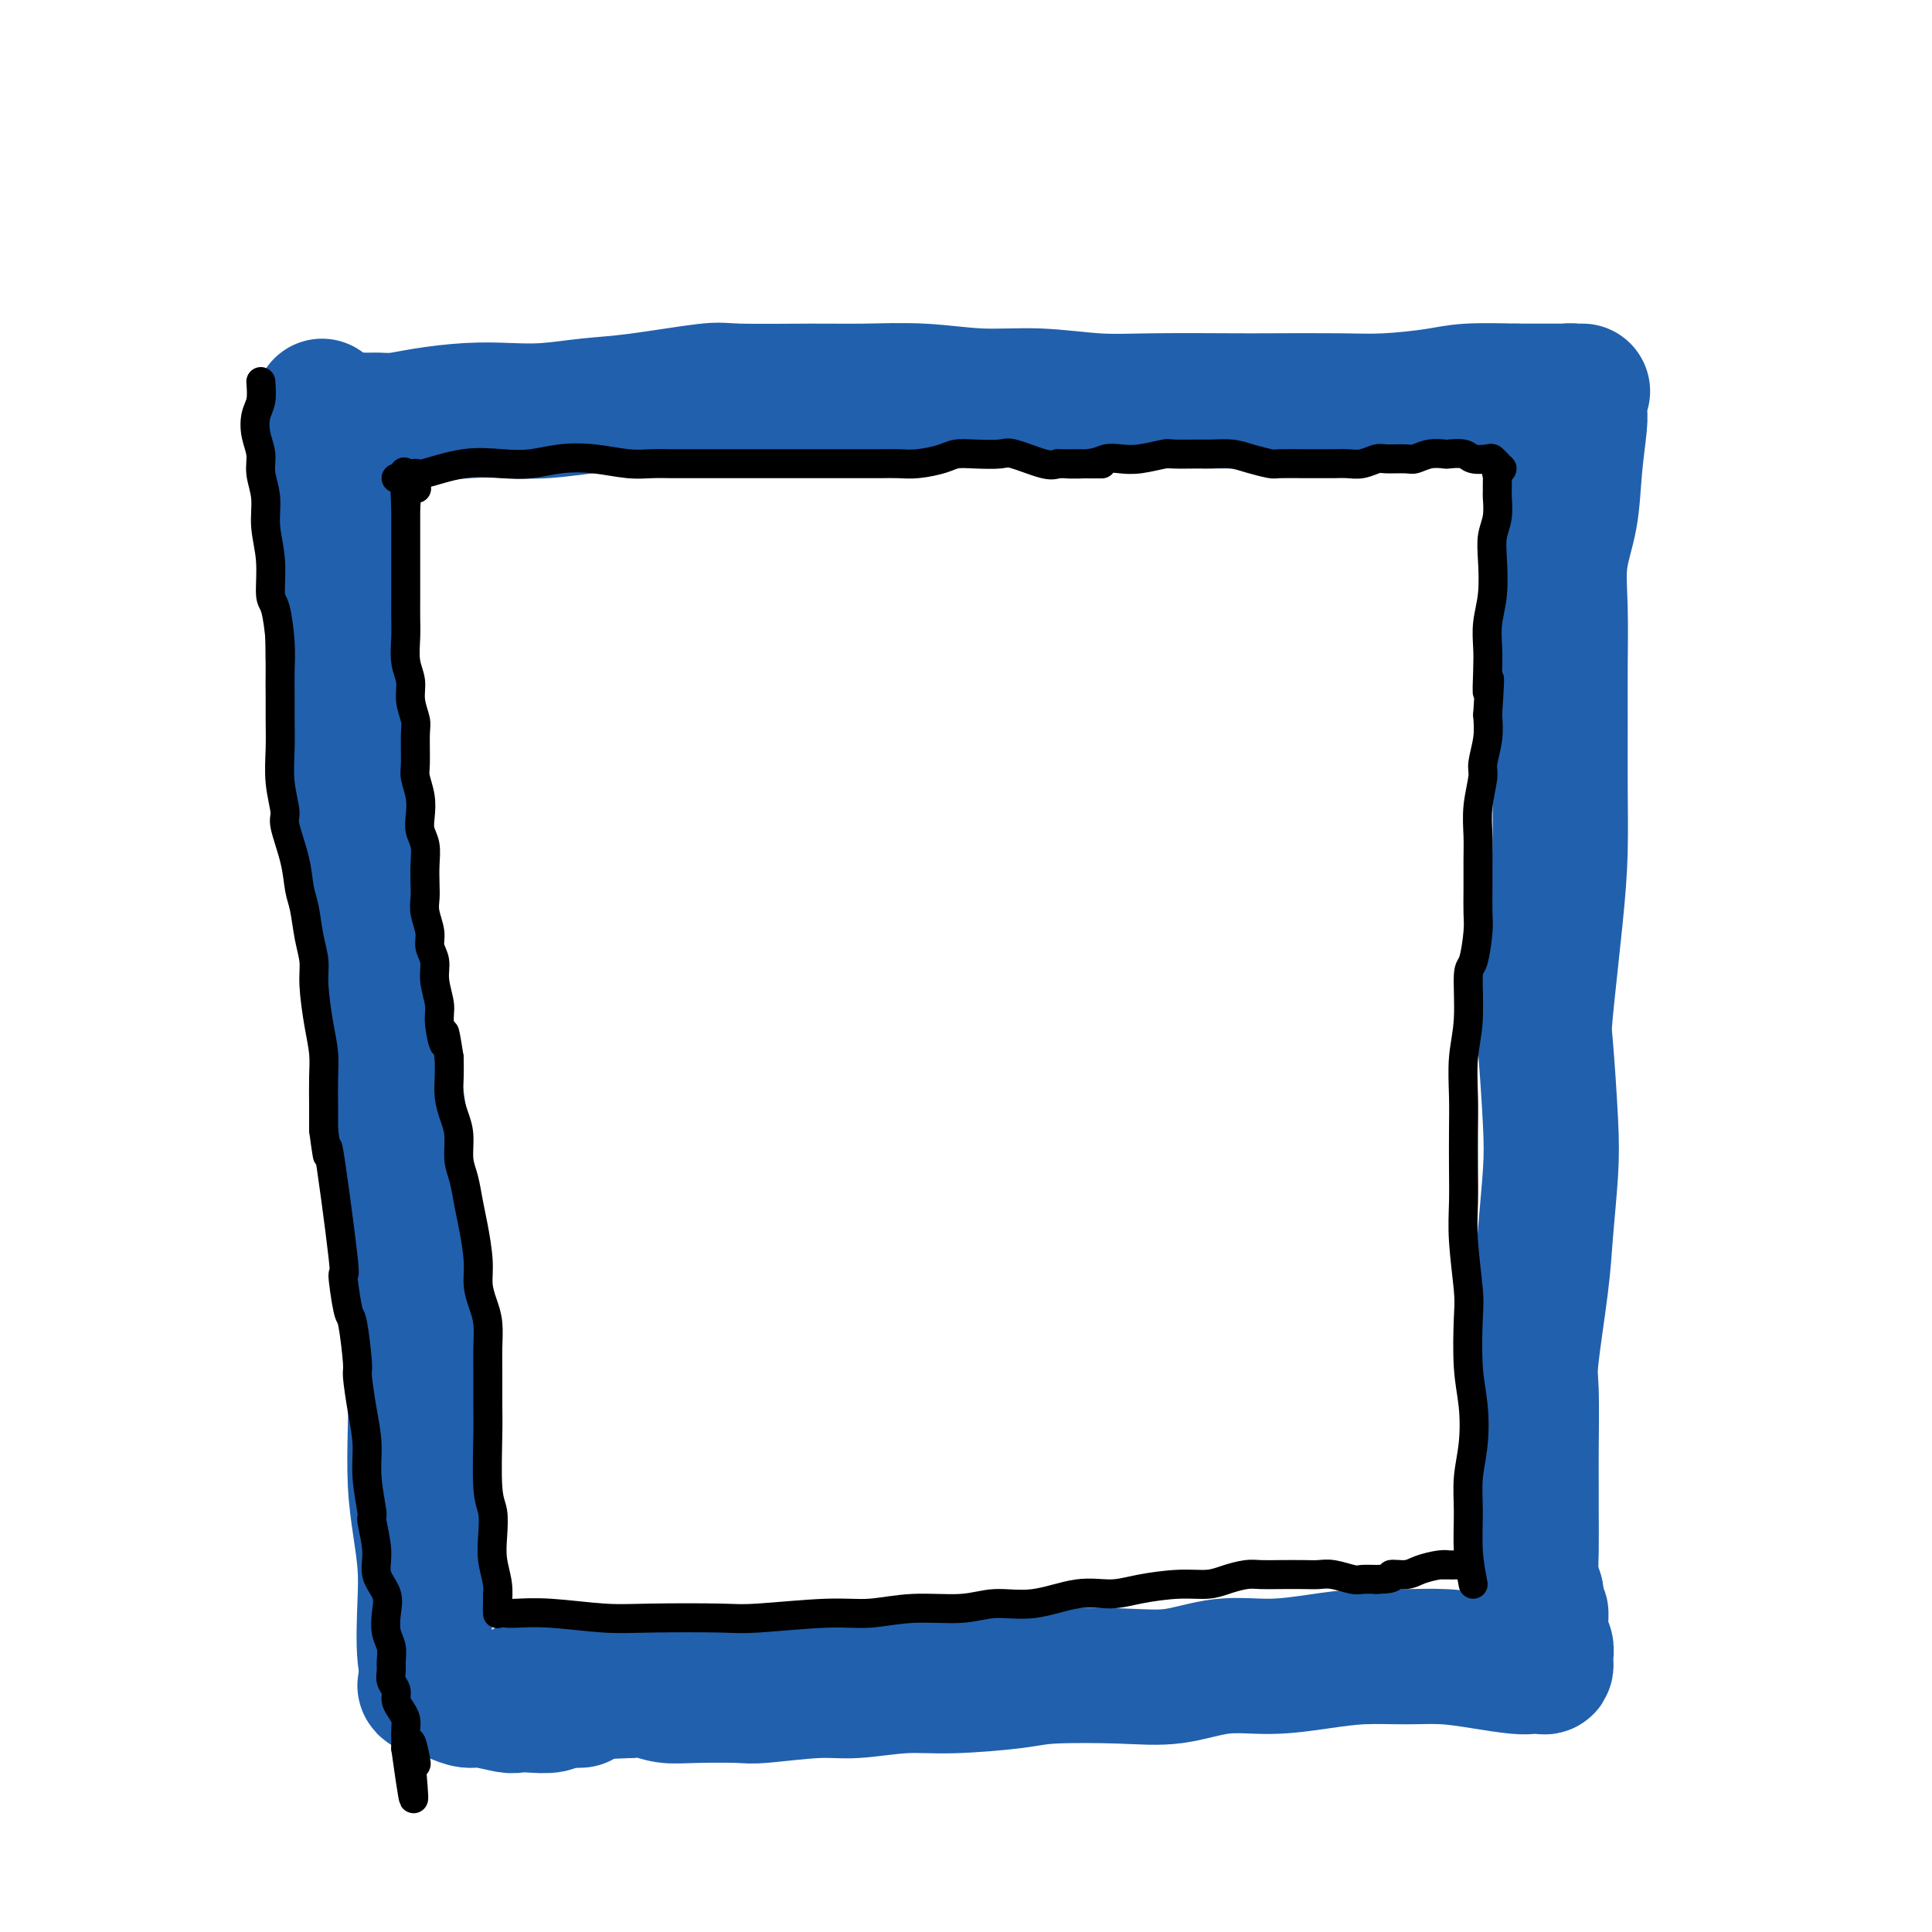 <svg viewBox='0 0 400 400' version='1.1' xmlns='http://www.w3.org/2000/svg' xmlns:xlink='http://www.w3.org/1999/xlink'><g fill='none' stroke='#2160AD' stroke-width='28' stroke-linecap='round' stroke-linejoin='round'><path d='M90,349c-0.839,-1.482 -1.679,-2.965 -2,-6c-0.321,-3.035 -0.125,-7.623 0,-11c0.125,-3.377 0.178,-5.541 0,-8c-0.178,-2.459 -0.586,-5.211 -1,-8c-0.414,-2.789 -0.833,-5.616 -1,-9c-0.167,-3.384 -0.082,-7.326 0,-11c0.082,-3.674 0.160,-7.079 0,-11c-0.160,-3.921 -0.557,-8.359 -1,-13c-0.443,-4.641 -0.934,-9.484 -1,-14c-0.066,-4.516 0.291,-8.704 0,-14c-0.291,-5.296 -1.229,-11.699 -2,-17c-0.771,-5.301 -1.375,-9.499 -2,-13c-0.625,-3.501 -1.270,-6.306 -2,-11c-0.730,-4.694 -1.543,-11.277 -2,-15c-0.457,-3.723 -0.557,-4.587 -1,-7c-0.443,-2.413 -1.229,-6.374 -2,-10c-0.771,-3.626 -1.527,-6.915 -2,-10c-0.473,-3.085 -0.663,-5.964 -1,-10c-0.337,-4.036 -0.821,-9.228 -1,-13c-0.179,-3.772 -0.052,-6.123 0,-9c0.052,-2.877 0.029,-6.278 0,-9c-0.029,-2.722 -0.064,-4.763 0,-7c0.064,-2.237 0.227,-4.668 0,-6c-0.227,-1.332 -0.845,-1.564 -1,-3c-0.155,-1.436 0.154,-4.076 0,-6c-0.154,-1.924 -0.772,-3.133 -1,-4c-0.228,-0.867 -0.065,-1.390 0,-2c0.065,-0.610 0.033,-1.305 0,-2'/><path d='M67,90c-0.623,-11.149 -0.180,-3.522 0,-1c0.180,2.522 0.095,-0.060 0,-1c-0.095,-0.940 -0.202,-0.238 0,0c0.202,0.238 0.714,0.011 1,0c0.286,-0.011 0.347,0.194 1,0c0.653,-0.194 1.899,-0.787 3,-1c1.101,-0.213 2.056,-0.047 3,0c0.944,0.047 1.877,-0.026 3,0c1.123,0.026 2.435,0.151 4,0c1.565,-0.151 3.381,-0.580 6,-1c2.619,-0.420 6.039,-0.832 9,-1c2.961,-0.168 5.462,-0.091 8,0c2.538,0.091 5.113,0.196 8,0c2.887,-0.196 6.086,-0.694 9,-1c2.914,-0.306 5.544,-0.422 10,-1c4.456,-0.578 10.739,-1.620 14,-2c3.261,-0.380 3.501,-0.098 7,0c3.499,0.098 10.258,0.011 15,0c4.742,-0.011 7.468,0.053 11,0c3.532,-0.053 7.869,-0.225 12,0c4.131,0.225 8.055,0.845 12,1c3.945,0.155 7.911,-0.155 12,0c4.089,0.155 8.300,0.773 12,1c3.700,0.227 6.890,0.062 12,0c5.110,-0.062 12.141,-0.019 16,0c3.859,0.019 4.548,0.016 8,0c3.452,-0.016 9.668,-0.043 14,0c4.332,0.043 6.780,0.156 10,0c3.220,-0.156 7.213,-0.580 10,-1c2.787,-0.420 4.368,-0.834 7,-1c2.632,-0.166 6.316,-0.083 10,0'/><path d='M314,81c26.180,0.001 7.632,0.003 2,0c-5.632,-0.003 1.654,-0.013 5,0c3.346,0.013 2.753,0.048 3,0c0.247,-0.048 1.335,-0.180 2,0c0.665,0.180 0.907,0.673 1,1c0.093,0.327 0.037,0.489 0,1c-0.037,0.511 -0.056,1.371 0,2c0.056,0.629 0.187,1.026 0,3c-0.187,1.974 -0.691,5.524 -1,9c-0.309,3.476 -0.422,6.878 -1,10c-0.578,3.122 -1.619,5.964 -2,9c-0.381,3.036 -0.102,6.268 0,10c0.102,3.732 0.025,7.966 0,12c-0.025,4.034 -0.000,7.869 0,12c0.000,4.131 -0.025,8.559 0,13c0.025,4.441 0.101,8.895 0,13c-0.101,4.105 -0.380,7.862 -1,14c-0.620,6.138 -1.581,14.656 -2,19c-0.419,4.344 -0.296,4.515 0,8c0.296,3.485 0.765,10.285 1,15c0.235,4.715 0.235,7.345 0,11c-0.235,3.655 -0.704,8.334 -1,12c-0.296,3.666 -0.419,6.318 -1,11c-0.581,4.682 -1.620,11.392 -2,15c-0.380,3.608 -0.102,4.113 0,7c0.102,2.887 0.027,8.155 0,12c-0.027,3.845 -0.004,6.268 0,8c0.004,1.732 -0.009,2.774 0,5c0.009,2.226 0.041,5.638 0,8c-0.041,2.362 -0.155,3.675 0,5c0.155,1.325 0.577,2.663 1,4'/><path d='M318,330c0.397,8.208 0.891,4.226 1,4c0.109,-0.226 -0.166,3.302 0,5c0.166,1.698 0.774,1.565 1,2c0.226,0.435 0.069,1.437 0,2c-0.069,0.563 -0.049,0.688 0,1c0.049,0.312 0.126,0.813 0,1c-0.126,0.187 -0.457,0.060 -1,0c-0.543,-0.060 -1.299,-0.054 -2,0c-0.701,0.054 -1.346,0.157 -3,0c-1.654,-0.157 -4.318,-0.575 -7,-1c-2.682,-0.425 -5.382,-0.856 -8,-1c-2.618,-0.144 -5.154,-0.002 -8,0c-2.846,0.002 -6.000,-0.136 -9,0c-3.000,0.136 -5.844,0.544 -9,1c-3.156,0.456 -6.623,0.959 -10,1c-3.377,0.041 -6.664,-0.379 -10,0c-3.336,0.379 -6.721,1.556 -10,2c-3.279,0.444 -6.451,0.156 -11,0c-4.549,-0.156 -10.473,-0.181 -14,0c-3.527,0.181 -4.656,0.569 -8,1c-3.344,0.431 -8.903,0.904 -13,1c-4.097,0.096 -6.734,-0.184 -10,0c-3.266,0.184 -7.163,0.834 -10,1c-2.837,0.166 -4.614,-0.151 -8,0c-3.386,0.151 -8.379,0.769 -11,1c-2.621,0.231 -2.868,0.076 -5,0c-2.132,-0.076 -6.149,-0.072 -9,0c-2.851,0.072 -4.537,0.212 -6,0c-1.463,-0.212 -2.704,-0.775 -4,-1c-1.296,-0.225 -2.648,-0.113 -4,0'/><path d='M130,350c-25.011,1.083 -11.537,0.291 -7,0c4.537,-0.291 0.138,-0.082 -2,0c-2.138,0.082 -2.013,0.036 -3,0c-0.987,-0.036 -3.085,-0.062 -4,0c-0.915,0.062 -0.646,0.213 -1,0c-0.354,-0.213 -1.332,-0.789 -2,-1c-0.668,-0.211 -1.027,-0.057 -1,0c0.027,0.057 0.440,0.015 1,0c0.560,-0.015 1.266,-0.004 1,0c-0.266,0.004 -1.505,0.001 -2,0c-0.495,-0.001 -0.248,-0.001 0,0'/><path d='M90,348c-1.060,0.304 -2.121,0.607 -2,1c0.121,0.393 1.422,0.875 2,1c0.578,0.125 0.431,-0.106 1,0c0.569,0.106 1.853,0.550 3,1c1.147,0.450 2.157,0.905 3,1c0.843,0.095 1.518,-0.170 3,0c1.482,0.170 3.773,0.774 5,1c1.227,0.226 1.392,0.075 2,0c0.608,-0.075 1.659,-0.073 3,0c1.341,0.073 2.973,0.216 4,0c1.027,-0.216 1.451,-0.790 2,-1c0.549,-0.210 1.225,-0.057 2,0c0.775,0.057 1.650,0.016 2,0c0.350,-0.016 0.175,-0.008 0,0'/></g>
<g fill='none' stroke='#000000' stroke-width='6' stroke-linecap='round' stroke-linejoin='round'><path d='M103,330c0.000,0.763 0.000,1.526 0,2c-0.000,0.474 -0.000,0.658 0,1c0.000,0.342 0.001,0.841 0,1c-0.001,0.159 -0.004,-0.021 0,0c0.004,0.021 0.015,0.244 0,0c-0.015,-0.244 -0.056,-0.954 0,-2c0.056,-1.046 0.207,-2.429 0,-4c-0.207,-1.571 -0.773,-3.330 -1,-5c-0.227,-1.670 -0.113,-3.252 0,-5c0.113,-1.748 0.227,-3.664 0,-5c-0.227,-1.336 -0.793,-2.092 -1,-5c-0.207,-2.908 -0.055,-7.968 0,-11c0.055,-3.032 0.012,-4.036 0,-6c-0.012,-1.964 0.007,-4.888 0,-7c-0.007,-2.112 -0.040,-3.412 0,-5c0.040,-1.588 0.151,-3.463 0,-5c-0.151,-1.537 -0.565,-2.734 -1,-4c-0.435,-1.266 -0.890,-2.600 -1,-4c-0.110,-1.400 0.124,-2.866 0,-5c-0.124,-2.134 -0.607,-4.938 -1,-7c-0.393,-2.062 -0.697,-3.384 -1,-5c-0.303,-1.616 -0.607,-3.527 -1,-5c-0.393,-1.473 -0.876,-2.508 -1,-4c-0.124,-1.492 0.110,-3.441 0,-5c-0.110,-1.559 -0.566,-2.727 -1,-4c-0.434,-1.273 -0.848,-2.650 -1,-4c-0.152,-1.350 -0.044,-2.671 0,-4c0.044,-1.329 0.022,-2.664 0,-4'/><path d='M93,219c-1.399,-8.992 -0.896,-3.974 -1,-3c-0.104,0.974 -0.817,-2.098 -1,-4c-0.183,-1.902 0.162,-2.633 0,-4c-0.162,-1.367 -0.832,-3.370 -1,-5c-0.168,-1.630 0.165,-2.887 0,-4c-0.165,-1.113 -0.829,-2.082 -1,-3c-0.171,-0.918 0.150,-1.785 0,-3c-0.150,-1.215 -0.771,-2.779 -1,-4c-0.229,-1.221 -0.065,-2.098 0,-3c0.065,-0.902 0.031,-1.830 0,-3c-0.031,-1.170 -0.060,-2.584 0,-4c0.060,-1.416 0.208,-2.834 0,-4c-0.208,-1.166 -0.774,-2.080 -1,-3c-0.226,-0.920 -0.113,-1.847 0,-3c0.113,-1.153 0.228,-2.534 0,-4c-0.228,-1.466 -0.797,-3.017 -1,-4c-0.203,-0.983 -0.039,-1.396 0,-3c0.039,-1.604 -0.046,-4.398 0,-6c0.046,-1.602 0.223,-2.010 0,-3c-0.223,-0.990 -0.844,-2.561 -1,-4c-0.156,-1.439 0.154,-2.747 0,-4c-0.154,-1.253 -0.773,-2.450 -1,-4c-0.227,-1.550 -0.061,-3.453 0,-5c0.061,-1.547 0.016,-2.738 0,-4c-0.016,-1.262 -0.004,-2.597 0,-4c0.004,-1.403 0.001,-2.876 0,-4c-0.001,-1.124 -0.000,-1.901 0,-3c0.000,-1.099 0.000,-2.521 0,-4c-0.000,-1.479 -0.000,-3.013 0,-4c0.000,-0.987 0.000,-1.425 0,-2c-0.000,-0.575 -0.000,-1.288 0,-2'/><path d='M84,105c-0.619,-13.378 -0.165,-4.824 0,-2c0.165,2.824 0.042,-0.081 0,-1c-0.042,-0.919 -0.004,0.150 0,0c0.004,-0.150 -0.027,-1.518 0,-2c0.027,-0.482 0.110,-0.078 0,0c-0.110,0.078 -0.414,-0.171 0,0c0.414,0.171 1.547,0.763 2,1c0.453,0.237 0.227,0.118 0,0'/><path d='M82,99c1.652,-0.483 3.304,-0.966 4,-1c0.696,-0.034 0.434,0.380 2,0c1.566,-0.380 4.958,-1.553 8,-2c3.042,-0.447 5.734,-0.169 8,0c2.266,0.169 4.108,0.227 6,0c1.892,-0.227 3.836,-0.740 6,-1c2.164,-0.260 4.547,-0.266 7,0c2.453,0.266 4.974,0.803 7,1c2.026,0.197 3.556,0.053 5,0c1.444,-0.053 2.802,-0.014 4,0c1.198,0.014 2.236,0.004 4,0c1.764,-0.004 4.252,-0.001 6,0c1.748,0.001 2.754,0.000 4,0c1.246,-0.000 2.732,-0.000 4,0c1.268,0.000 2.317,0.000 4,0c1.683,-0.000 4.001,-0.000 6,0c1.999,0.000 3.681,0.001 5,0c1.319,-0.001 2.275,-0.003 4,0c1.725,0.003 4.218,0.011 6,0c1.782,-0.011 2.852,-0.042 4,0c1.148,0.042 2.374,0.155 4,0c1.626,-0.155 3.653,-0.579 5,-1c1.347,-0.421 2.013,-0.837 3,-1c0.987,-0.163 2.295,-0.071 4,0c1.705,0.071 3.808,0.122 5,0c1.192,-0.122 1.475,-0.418 3,0c1.525,0.418 4.293,1.548 6,2c1.707,0.452 2.354,0.226 3,0'/><path d='M219,96c16.487,0.139 6.204,-0.014 3,0c-3.204,0.014 0.673,0.196 3,0c2.327,-0.196 3.106,-0.771 4,-1c0.894,-0.229 1.902,-0.114 3,0c1.098,0.114 2.284,0.227 4,0c1.716,-0.227 3.960,-0.794 5,-1c1.040,-0.206 0.875,-0.053 2,0c1.125,0.053 3.542,0.004 5,0c1.458,-0.004 1.959,0.037 3,0c1.041,-0.037 2.621,-0.154 4,0c1.379,0.154 2.557,0.577 4,1c1.443,0.423 3.152,0.845 4,1c0.848,0.155 0.835,0.041 2,0c1.165,-0.041 3.508,-0.010 5,0c1.492,0.010 2.133,-0.001 3,0c0.867,0.001 1.959,0.014 3,0c1.041,-0.014 2.030,-0.057 3,0c0.970,0.057 1.922,0.212 3,0c1.078,-0.212 2.283,-0.793 3,-1c0.717,-0.207 0.945,-0.042 2,0c1.055,0.042 2.935,-0.041 4,0c1.065,0.041 1.315,0.206 2,0c0.685,-0.206 1.806,-0.784 3,-1c1.194,-0.216 2.460,-0.072 3,0c0.540,0.072 0.354,0.071 1,0c0.646,-0.071 2.124,-0.211 3,0c0.876,0.211 1.149,0.775 2,1c0.851,0.225 2.280,0.112 3,0c0.720,-0.112 0.732,-0.222 1,0c0.268,0.222 0.791,0.778 1,1c0.209,0.222 0.105,0.111 0,0'/><path d='M105,334c0.333,0.030 0.666,0.060 2,0c1.334,-0.060 3.671,-0.211 7,0c3.329,0.211 7.652,0.785 11,1c3.348,0.215 5.722,0.073 10,0c4.278,-0.073 10.460,-0.076 14,0c3.540,0.076 4.437,0.232 8,0c3.563,-0.232 9.790,-0.851 14,-1c4.210,-0.149 6.401,0.172 9,0c2.599,-0.172 5.607,-0.839 9,-1c3.393,-0.161 7.173,0.182 10,0c2.827,-0.182 4.703,-0.889 7,-1c2.297,-0.111 5.015,0.373 8,0c2.985,-0.373 6.237,-1.602 9,-2c2.763,-0.398 5.035,0.034 7,0c1.965,-0.034 3.621,-0.535 6,-1c2.379,-0.465 5.479,-0.895 8,-1c2.521,-0.105 4.462,0.116 6,0c1.538,-0.116 2.673,-0.567 4,-1c1.327,-0.433 2.844,-0.848 4,-1c1.156,-0.152 1.949,-0.042 3,0c1.051,0.042 2.358,0.015 4,0c1.642,-0.015 3.618,-0.018 5,0c1.382,0.018 2.169,0.057 3,0c0.831,-0.057 1.707,-0.211 3,0c1.293,0.211 3.002,0.788 4,1c0.998,0.212 1.285,0.061 2,0c0.715,-0.061 1.857,-0.030 3,0'/><path d='M285,327c4.708,-0.084 2.978,-0.793 3,-1c0.022,-0.207 1.798,0.088 3,0c1.202,-0.088 1.831,-0.560 3,-1c1.169,-0.440 2.876,-0.850 4,-1c1.124,-0.150 1.663,-0.040 2,0c0.337,0.040 0.472,0.011 1,0c0.528,-0.011 1.450,-0.003 1,0c-0.450,0.003 -2.271,0.001 -3,0c-0.729,-0.001 -0.364,-0.000 0,0'/><path d='M305,328c-0.430,-2.222 -0.860,-4.444 -1,-7c-0.140,-2.556 0.011,-5.444 0,-8c-0.011,-2.556 -0.185,-4.778 0,-7c0.185,-2.222 0.730,-4.445 1,-7c0.270,-2.555 0.265,-5.444 0,-8c-0.265,-2.556 -0.789,-4.779 -1,-8c-0.211,-3.221 -0.109,-7.439 0,-10c0.109,-2.561 0.225,-3.464 0,-6c-0.225,-2.536 -0.792,-6.706 -1,-10c-0.208,-3.294 -0.057,-5.712 0,-8c0.057,-2.288 0.019,-4.445 0,-7c-0.019,-2.555 -0.020,-5.508 0,-8c0.020,-2.492 0.061,-4.523 0,-7c-0.061,-2.477 -0.223,-5.401 0,-8c0.223,-2.599 0.830,-4.872 1,-8c0.170,-3.128 -0.098,-7.111 0,-9c0.098,-1.889 0.562,-1.684 1,-3c0.438,-1.316 0.850,-4.153 1,-6c0.150,-1.847 0.039,-2.704 0,-4c-0.039,-1.296 -0.006,-3.029 0,-5c0.006,-1.971 -0.013,-4.178 0,-6c0.013,-1.822 0.060,-3.260 0,-5c-0.060,-1.740 -0.226,-3.784 0,-6c0.226,-2.216 0.844,-4.604 1,-6c0.156,-1.396 -0.150,-1.799 0,-3c0.150,-1.201 0.757,-3.200 1,-5c0.243,-1.800 0.121,-3.400 0,-5'/><path d='M308,148c0.775,-11.938 0.211,-6.284 0,-5c-0.211,1.284 -0.070,-1.804 0,-4c0.070,-2.196 0.070,-3.501 0,-5c-0.070,-1.499 -0.211,-3.194 0,-5c0.211,-1.806 0.775,-3.724 1,-6c0.225,-2.276 0.113,-4.910 0,-7c-0.113,-2.090 -0.227,-3.637 0,-5c0.227,-1.363 0.793,-2.541 1,-4c0.207,-1.459 0.054,-3.199 0,-4c-0.054,-0.801 -0.010,-0.663 0,-1c0.010,-0.337 -0.015,-1.148 0,-2c0.015,-0.852 0.070,-1.745 0,-2c-0.070,-0.255 -0.266,0.127 0,0c0.266,-0.127 0.995,-0.765 1,-1c0.005,-0.235 -0.713,-0.067 -1,0c-0.287,0.067 -0.144,0.034 0,0'/><path d='M54,79c0.104,1.446 0.209,2.892 0,4c-0.209,1.108 -0.731,1.876 -1,3c-0.269,1.124 -0.283,2.602 0,4c0.283,1.398 0.864,2.716 1,4c0.136,1.284 -0.175,2.533 0,4c0.175,1.467 0.834,3.151 1,5c0.166,1.849 -0.162,3.862 0,6c0.162,2.138 0.814,4.402 1,7c0.186,2.598 -0.094,5.530 0,7c0.094,1.470 0.561,1.476 1,3c0.439,1.524 0.850,4.565 1,7c0.150,2.435 0.039,4.263 0,6c-0.039,1.737 -0.006,3.383 0,5c0.006,1.617 -0.014,3.206 0,5c0.014,1.794 0.063,3.794 0,6c-0.063,2.206 -0.238,4.618 0,7c0.238,2.382 0.890,4.736 1,6c0.110,1.264 -0.322,1.439 0,3c0.322,1.561 1.397,4.507 2,7c0.603,2.493 0.735,4.533 1,6c0.265,1.467 0.662,2.362 1,4c0.338,1.638 0.616,4.020 1,6c0.384,1.980 0.873,3.560 1,5c0.127,1.440 -0.110,2.740 0,5c0.110,2.260 0.565,5.478 1,8c0.435,2.522 0.848,4.346 1,6c0.152,1.654 0.041,3.138 0,5c-0.041,1.862 -0.012,4.104 0,6c0.012,1.896 0.006,3.448 0,5'/><path d='M67,234c1.433,10.745 0.516,1.607 1,4c0.484,2.393 2.368,16.316 3,22c0.632,5.684 0.011,3.129 0,4c-0.011,0.871 0.588,5.168 1,7c0.412,1.832 0.636,1.198 1,3c0.364,1.802 0.867,6.040 1,8c0.133,1.960 -0.104,1.643 0,3c0.104,1.357 0.548,4.387 1,7c0.452,2.613 0.910,4.810 1,7c0.090,2.190 -0.188,4.374 0,7c0.188,2.626 0.842,5.692 1,7c0.158,1.308 -0.182,0.856 0,2c0.182,1.144 0.885,3.885 1,6c0.115,2.115 -0.358,3.605 0,5c0.358,1.395 1.546,2.695 2,4c0.454,1.305 0.175,2.615 0,4c-0.175,1.385 -0.244,2.846 0,4c0.244,1.154 0.801,2.000 1,3c0.199,1.000 0.038,2.155 0,3c-0.038,0.845 0.045,1.381 0,2c-0.045,0.619 -0.219,1.321 0,2c0.219,0.679 0.829,1.337 1,2c0.171,0.663 -0.098,1.333 0,2c0.098,0.667 0.562,1.330 1,2c0.438,0.670 0.849,1.345 1,2c0.151,0.655 0.040,1.289 0,2c-0.040,0.711 -0.011,1.499 0,2c0.011,0.501 0.003,0.715 0,1c-0.003,0.285 -0.002,0.643 0,1'/><path d='M84,362c2.796,19.984 1.285,5.944 1,1c-0.285,-4.944 0.654,-0.793 1,1c0.346,1.793 0.099,1.226 0,1c-0.099,-0.226 -0.049,-0.113 0,0'/></g>
</svg>
